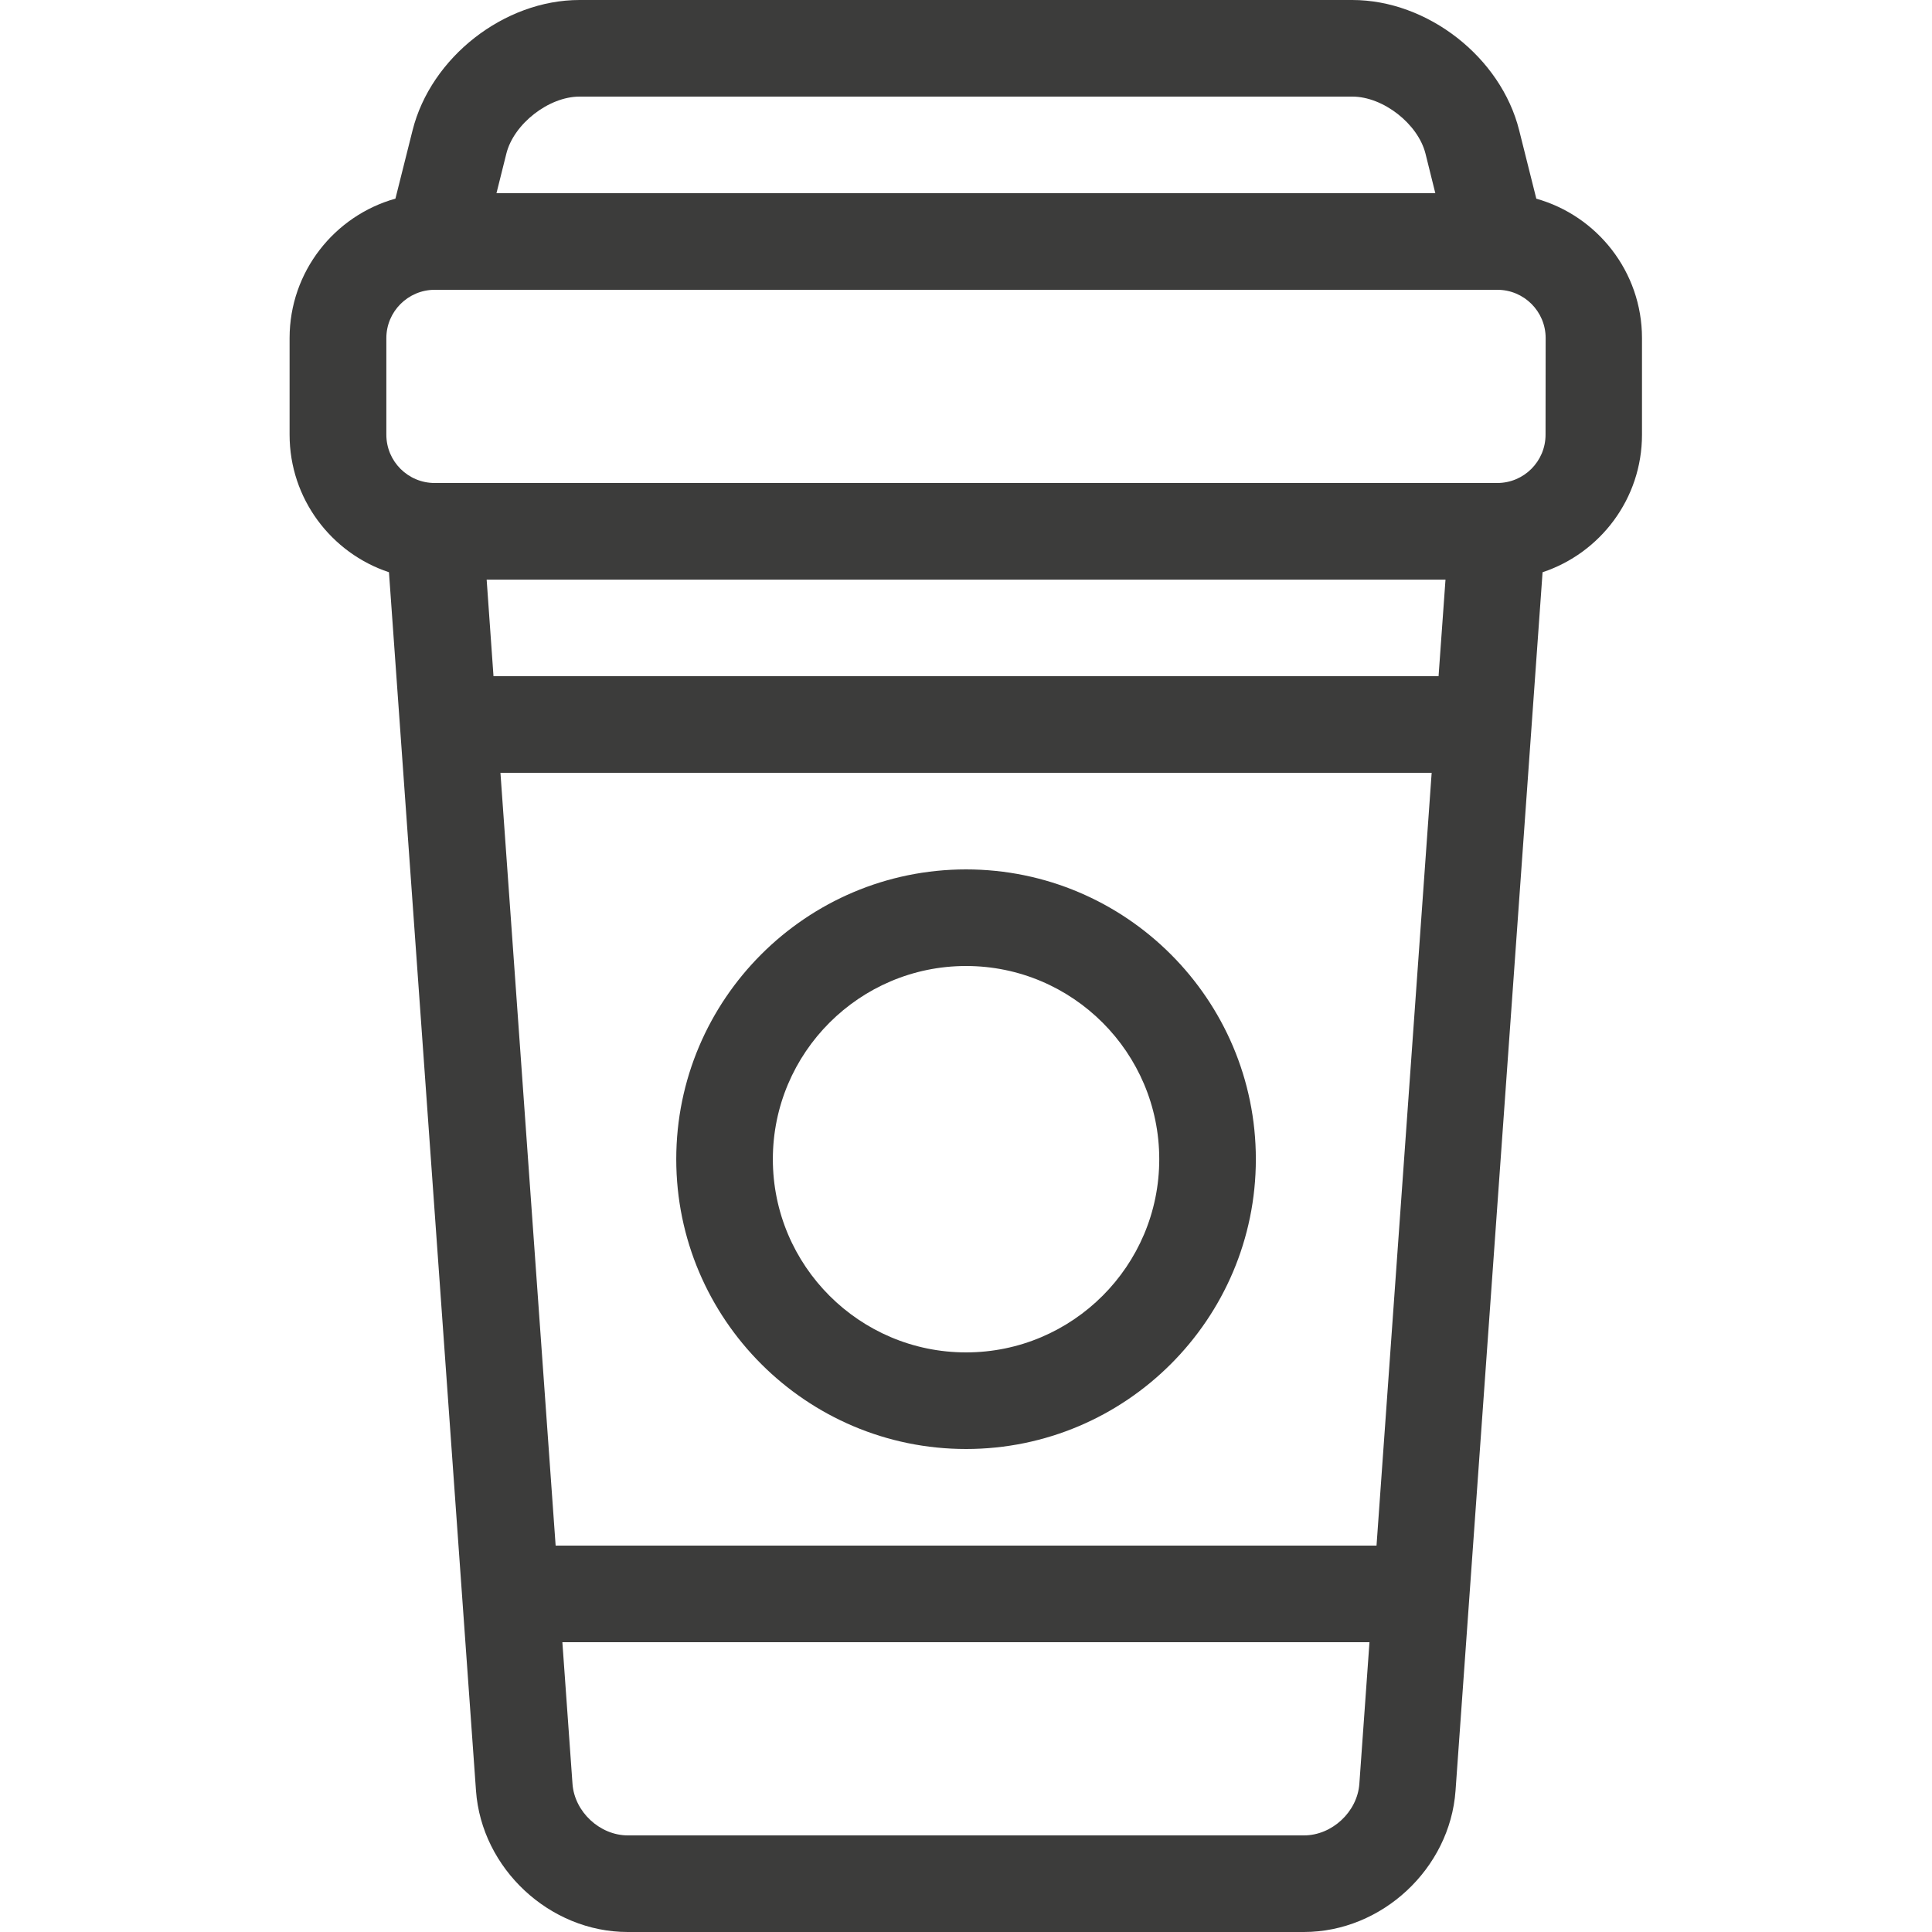 <?xml version="1.0" encoding="UTF-8"?>
<svg xmlns="http://www.w3.org/2000/svg" width="37" height="37" viewBox="0 0 37 37" fill="none">
  <path d="M18.501 27.75C15.441 27.75 12.951 25.26 12.951 22.2C12.951 19.14 15.441 16.65 18.501 16.65C21.561 16.65 24.051 19.14 24.051 22.2C24.051 25.26 21.561 27.75 18.501 27.75ZM18.501 18.5C16.461 18.5 14.801 20.16 14.801 22.2C14.801 24.241 16.461 25.9 18.501 25.9C20.542 25.9 22.201 24.241 22.201 22.2C22.201 20.16 20.542 18.5 18.501 18.5Z" fill="#3C3C3B"></path>
  <path d="M29.422 3.804L29.094 2.496C28.745 1.097 27.34 0 25.898 0H11.098C9.655 0 8.252 1.097 7.901 2.496L7.573 3.804C6.406 4.131 5.546 5.204 5.546 6.475V8.325C5.546 9.552 6.345 10.593 7.449 10.959L9.116 34.295C9.223 35.786 10.526 37 12.021 37H24.971C26.465 37 27.768 35.786 27.875 34.295L29.542 10.959C30.646 10.593 31.446 9.552 31.446 8.325V6.475C31.446 5.204 30.587 4.131 29.418 3.804H29.422ZM11.099 1.85H25.899C26.489 1.85 27.157 2.372 27.3 2.943L27.488 3.7H9.508L9.697 2.943C9.839 2.372 10.509 1.85 11.099 1.85ZM27.55 12.95H9.451L9.32 11.1H27.683L27.55 12.95ZM26.36 29.6H10.641L9.584 14.8H27.418L26.362 29.6H26.36ZM24.974 35.15H12.024C11.488 35.15 11.003 34.699 10.964 34.164L10.77 31.45H26.227L26.033 34.164C25.994 34.699 25.509 35.15 24.973 35.15H24.974ZM29.599 8.325C29.599 8.836 29.185 9.25 28.674 9.25H8.324C7.814 9.25 7.399 8.836 7.399 8.325V6.475C7.399 5.966 7.814 5.552 8.322 5.55C8.324 5.55 8.324 5.55 8.326 5.55C8.328 5.55 8.33 5.55 8.332 5.55H28.676C29.187 5.55 29.601 5.964 29.601 6.475L29.599 8.325Z" fill="#3C3C3B"></path>
</svg>
